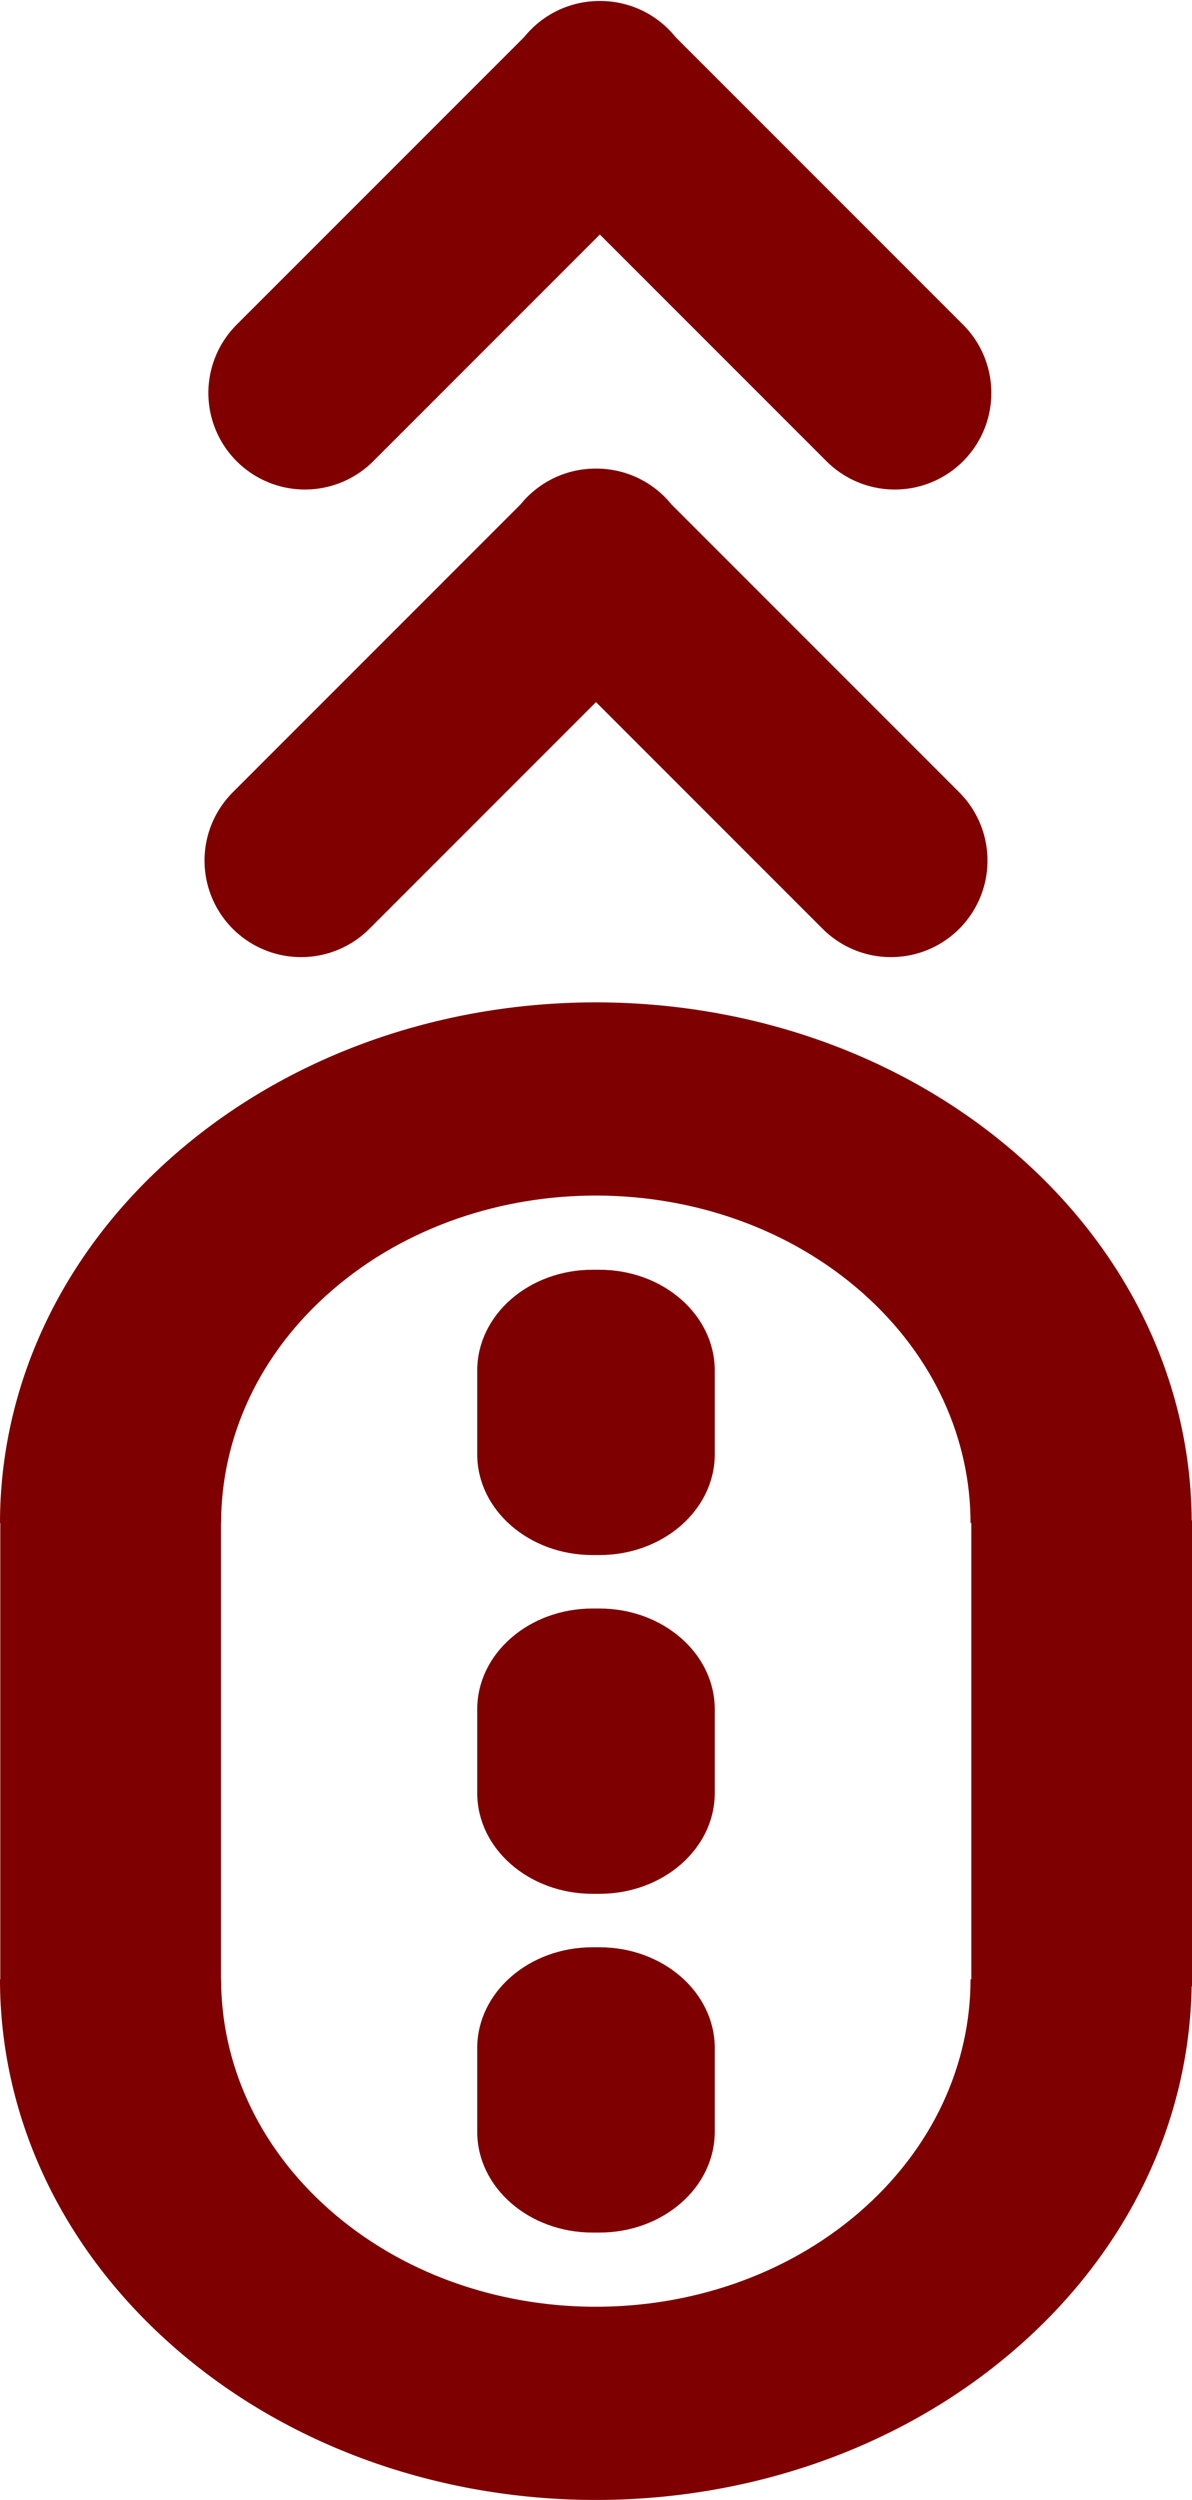 <?xml version="1.0" encoding="UTF-8" standalone="no"?>
<!-- Created with Inkscape (http://www.inkscape.org/) -->

<svg
   xmlns:dc="http://purl.org/dc/elements/1.1/"
   xmlns:cc="http://creativecommons.org/ns#"
   xmlns:rdf="http://www.w3.org/1999/02/22-rdf-syntax-ns#"
   xmlns:svg="http://www.w3.org/2000/svg"
   xmlns="http://www.w3.org/2000/svg"
   xmlns:sodipodi="http://sodipodi.sourceforge.net/DTD/sodipodi-0.dtd"
   xmlns:inkscape="http://www.inkscape.org/namespaces/inkscape"
   width="60.088mm"
   height="126.014mm"
   viewBox="0 0 60.088 126.014"
   version="1.1"
   id="svg8"
   inkscape:version="0.92.4 (5da689c313, 2019-01-14)"
   sodipodi:docname="icon_scroll-up_800000.svg">
  <defs
     id="defs2">
    <pattern
       y="0"
       x="0"
       height="6"
       width="6"
       patternUnits="userSpaceOnUse"
       id="EMFhbasepattern" />
  </defs>
  <sodipodi:namedview
     id="base"
     pagecolor="#ffffff"
     bordercolor="#666666"
     borderopacity="1.0"
     inkscape:pageopacity="0.0"
     inkscape:pageshadow="2"
     inkscape:zoom="0.35"
     inkscape:cx="136.40987"
     inkscape:cy="59.894125"
     inkscape:document-units="mm"
     inkscape:current-layer="layer1"
     showgrid="false"
     fit-margin-top="0"
     fit-margin-left="0"
     fit-margin-right="0"
     fit-margin-bottom="0"
     showborder="false"
     inkscape:window-width="1366"
     inkscape:window-height="715"
     inkscape:window-x="-8"
     inkscape:window-y="-8"
     inkscape:window-maximized="1" />
  <g
     inkscape:label="Laag 1"
     inkscape:groupmode="layer"
     id="layer1"
     transform="translate(-69.742,-65.621)">
    <path
       id="path13"
       d="M 78.394,183.827 C 72.621,178.715 69.741,172.053 69.742,165.394 h 0.015 V 142.388 h -0.015 c 2.03e-4,-6.777 2.984,-13.55 8.938,-18.682 11.804,-10.176 30.833,-10.064 42.481,0.249 5.734,5.078 8.615,11.687 8.652,18.302 h 0.018 v 23.489 h -0.021 c -0.102,6.659 -3.084,13.286 -8.935,18.33 -11.804,10.176 -30.833,10.064 -42.481,-0.249 z m 34.652,-6.683 c 3.743,-3.227 5.619,-7.487 5.62,-11.75 h 0.04 V 142.388 h -0.04 c 4.1e-4,-4.188 -1.811,-8.379 -5.44,-11.593 -7.324,-6.485 -19.295,-6.555 -26.718,-0.157 -3.744,3.227 -5.62,7.487 -5.62,11.75 h -0.007 v 23.006 h 0.007 c -4.06e-4,4.188 1.811,8.379 5.441,11.593 7.323,6.485 19.295,6.555 26.718,0.157 z"
       style="fill:#7f0000;fill-opacity:1;fill-rule:evenodd;stroke:none;stroke-width:0.16"
       inkscape:connector-curvature="0" />
    <path
       id="path15"
       d="m 93.799,134.703 v 4.225 c 0,2.803 2.604,5.078 5.812,5.078 h 0.349 c 3.208,0 5.812,-2.275 5.812,-5.078 v -4.225 c 0,-2.803 -2.604,-5.078 -5.812,-5.078 H 99.611 c -3.208,0 -5.812,2.275 -5.812,5.078 z"
       style="fill:#7f0000;fill-opacity:1;fill-rule:evenodd;stroke:none;stroke-width:0.16"
       inkscape:connector-curvature="0" />
    <path
       id="path17"
       d="m 93.799,168.854 v 4.225 c 0,2.803 2.604,5.078 5.812,5.078 h 0.349 c 3.208,0 5.812,-2.275 5.812,-5.078 v -4.225 c 0,-2.803 -2.604,-5.078 -5.812,-5.078 H 99.611 c -3.208,0 -5.812,2.275 -5.812,5.078 z"
       style="fill:#7f0000;fill-opacity:1;fill-rule:evenodd;stroke:none;stroke-width:0.16"
       inkscape:connector-curvature="0" />
    <path
       id="path19"
       d="m 93.799,151.779 v 4.225 c 0,2.803 2.604,5.078 5.812,5.078 h 0.349 c 3.208,0 5.812,-2.275 5.812,-5.078 v -4.225 c 0,-2.803 -2.604,-5.078 -5.812,-5.078 H 99.611 c -3.208,0 -5.812,2.275 -5.812,5.078 z"
       style="fill:#7f0000;fill-opacity:1;fill-rule:evenodd;stroke:none;stroke-width:0.16"
       inkscape:connector-curvature="0" />
    <path
       id="path21"
       d="M 99.766,94.108 114.653,108.999 M 99.805,94.108 84.919,108.999"
       style="fill:none;stroke:#800000;stroke-width:9.735px;stroke-linecap:round;stroke-linejoin:bevel;stroke-miterlimit:4;stroke-dasharray:none;stroke-opacity:1"
       inkscape:connector-curvature="0" />
    <path
       id="path21-1"
       d="M 99.96,70.538 114.847,85.429 M 100,70.538 85.113,85.429"
       style="fill:none;stroke:#800000;stroke-width:9.735px;stroke-linecap:round;stroke-linejoin:bevel;stroke-miterlimit:4;stroke-dasharray:none;stroke-opacity:1"
       inkscape:connector-curvature="0" />
  </g>
</svg>
